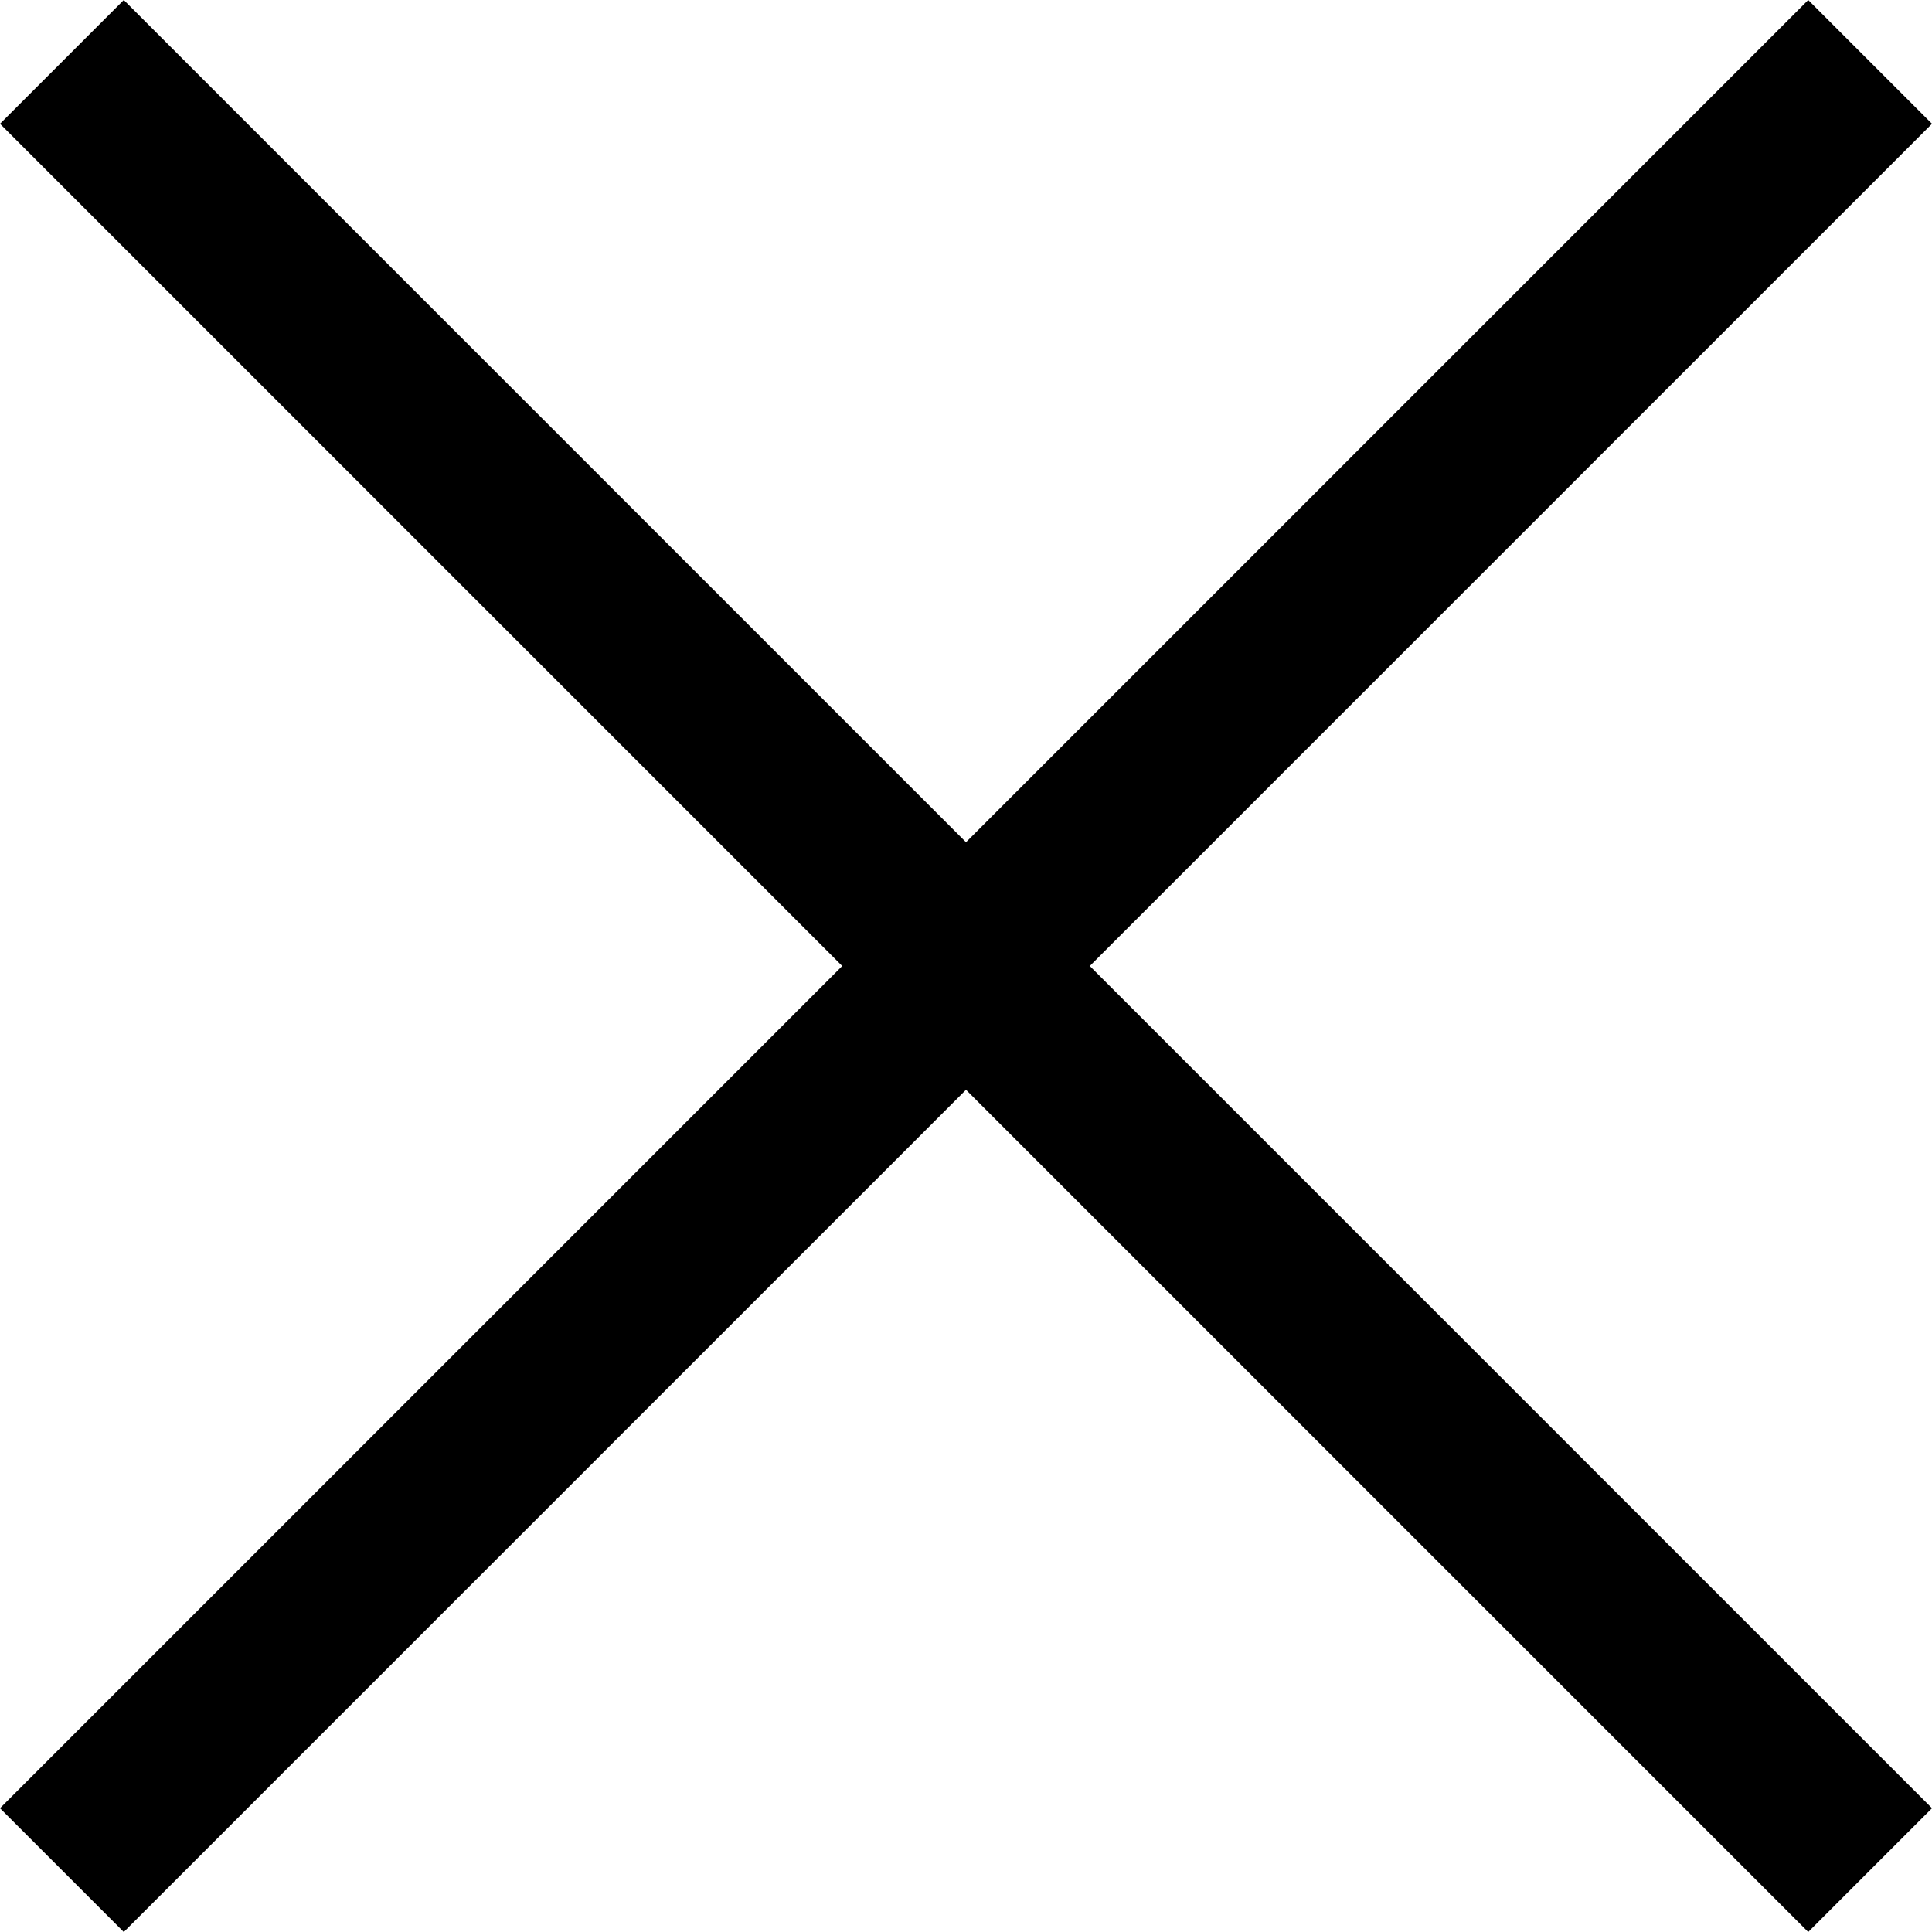 <svg width="30" height="30" viewBox="0 0 30 30" fill="none" xmlns="http://www.w3.org/2000/svg">
<path id="Vector" d="M30 1.922L28.078 0L15 13.078L1.922 0L0 1.922L13.078 15L0 28.078L1.922 30L15 16.922L28.078 30L30 28.078L16.922 15L30 1.922Z" fill="black"/>
</svg>
